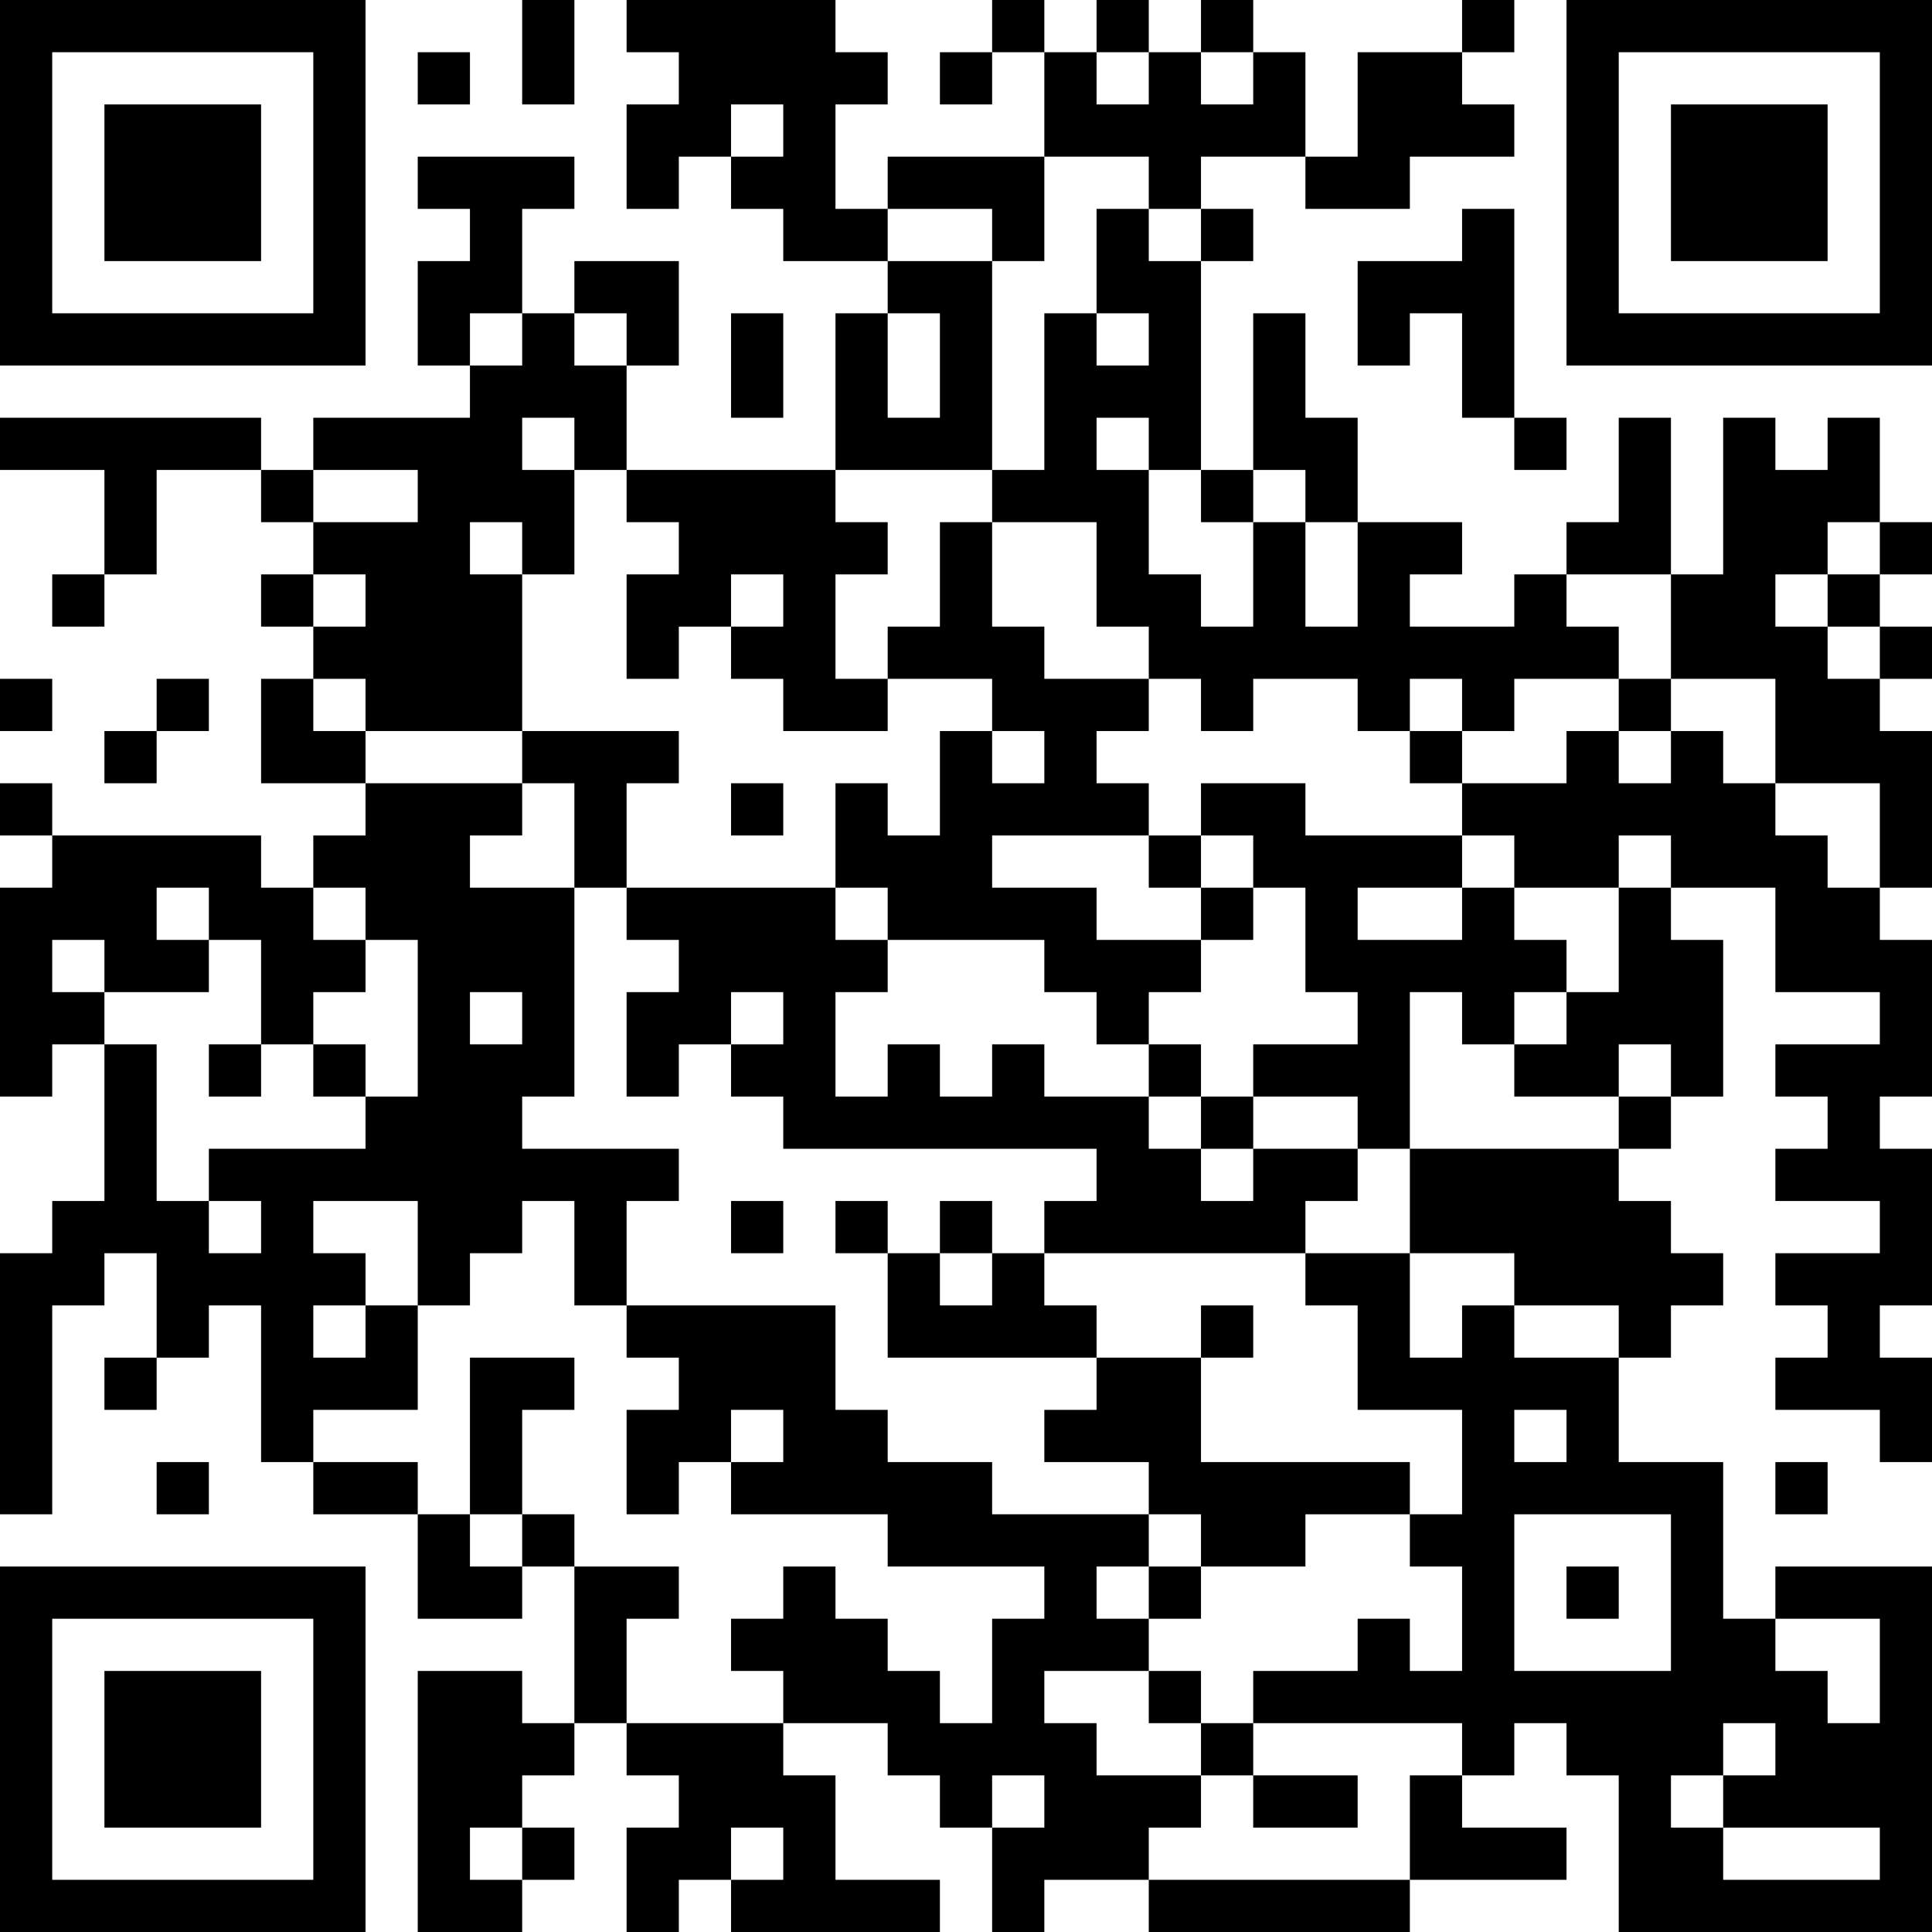 <?xml version="1.0" encoding="UTF-8"?>
<svg xmlns="http://www.w3.org/2000/svg" version="1.1" width="400" height="400" viewBox="0 0 400 400"><rect x="0" y="0" width="400" height="400" fill="#ffffff"/><g transform="scale(10.811)"><g transform="translate(0,0)"><path fill-rule="evenodd" d="M10 0L10 2L11 2L11 0ZM12 0L12 1L13 1L13 2L12 2L12 4L13 4L13 3L14 3L14 4L15 4L15 5L17 5L17 6L16 6L16 9L12 9L12 7L13 7L13 5L11 5L11 6L10 6L10 4L11 4L11 3L8 3L8 4L9 4L9 5L8 5L8 7L9 7L9 8L6 8L6 9L5 9L5 8L0 8L0 9L2 9L2 11L1 11L1 12L2 12L2 11L3 11L3 9L5 9L5 10L6 10L6 11L5 11L5 12L6 12L6 13L5 13L5 15L7 15L7 16L6 16L6 17L5 17L5 16L1 16L1 15L0 15L0 16L1 16L1 17L0 17L0 21L1 21L1 20L2 20L2 23L1 23L1 24L0 24L0 29L1 29L1 25L2 25L2 24L3 24L3 26L2 26L2 27L3 27L3 26L4 26L4 25L5 25L5 28L6 28L6 29L8 29L8 31L10 31L10 30L11 30L11 33L10 33L10 32L8 32L8 37L10 37L10 36L11 36L11 35L10 35L10 34L11 34L11 33L12 33L12 34L13 34L13 35L12 35L12 37L13 37L13 36L14 36L14 37L18 37L18 36L16 36L16 34L15 34L15 33L17 33L17 34L18 34L18 35L19 35L19 37L20 37L20 36L22 36L22 37L27 37L27 36L30 36L30 35L28 35L28 34L29 34L29 33L30 33L30 34L31 34L31 37L37 37L37 30L34 30L34 31L33 31L33 28L31 28L31 26L32 26L32 25L33 25L33 24L32 24L32 23L31 23L31 22L32 22L32 21L33 21L33 18L32 18L32 17L34 17L34 19L36 19L36 20L34 20L34 21L35 21L35 22L34 22L34 23L36 23L36 24L34 24L34 25L35 25L35 26L34 26L34 27L36 27L36 28L37 28L37 26L36 26L36 25L37 25L37 22L36 22L36 21L37 21L37 18L36 18L36 17L37 17L37 14L36 14L36 13L37 13L37 12L36 12L36 11L37 11L37 10L36 10L36 8L35 8L35 9L34 9L34 8L33 8L33 11L32 11L32 8L31 8L31 10L30 10L30 11L29 11L29 12L27 12L27 11L28 11L28 10L26 10L26 8L25 8L25 6L24 6L24 9L23 9L23 5L24 5L24 4L23 4L23 3L25 3L25 4L27 4L27 3L29 3L29 2L28 2L28 1L29 1L29 0L28 0L28 1L26 1L26 3L25 3L25 1L24 1L24 0L23 0L23 1L22 1L22 0L21 0L21 1L20 1L20 0L19 0L19 1L18 1L18 2L19 2L19 1L20 1L20 3L17 3L17 4L16 4L16 2L17 2L17 1L16 1L16 0ZM8 1L8 2L9 2L9 1ZM21 1L21 2L22 2L22 1ZM23 1L23 2L24 2L24 1ZM14 2L14 3L15 3L15 2ZM20 3L20 5L19 5L19 4L17 4L17 5L19 5L19 9L16 9L16 10L17 10L17 11L16 11L16 13L17 13L17 14L15 14L15 13L14 13L14 12L15 12L15 11L14 11L14 12L13 12L13 13L12 13L12 11L13 11L13 10L12 10L12 9L11 9L11 8L10 8L10 9L11 9L11 11L10 11L10 10L9 10L9 11L10 11L10 14L7 14L7 13L6 13L6 14L7 14L7 15L10 15L10 16L9 16L9 17L11 17L11 21L10 21L10 22L13 22L13 23L12 23L12 25L11 25L11 23L10 23L10 24L9 24L9 25L8 25L8 23L6 23L6 24L7 24L7 25L6 25L6 26L7 26L7 25L8 25L8 27L6 27L6 28L8 28L8 29L9 29L9 30L10 30L10 29L11 29L11 30L13 30L13 31L12 31L12 33L15 33L15 32L14 32L14 31L15 31L15 30L16 30L16 31L17 31L17 32L18 32L18 33L19 33L19 31L20 31L20 30L17 30L17 29L14 29L14 28L15 28L15 27L14 27L14 28L13 28L13 29L12 29L12 27L13 27L13 26L12 26L12 25L16 25L16 27L17 27L17 28L19 28L19 29L22 29L22 30L21 30L21 31L22 31L22 32L20 32L20 33L21 33L21 34L23 34L23 35L22 35L22 36L27 36L27 34L28 34L28 33L24 33L24 32L26 32L26 31L27 31L27 32L28 32L28 30L27 30L27 29L28 29L28 27L26 27L26 25L25 25L25 24L27 24L27 26L28 26L28 25L29 25L29 26L31 26L31 25L29 25L29 24L27 24L27 22L31 22L31 21L32 21L32 20L31 20L31 21L29 21L29 20L30 20L30 19L31 19L31 17L32 17L32 16L31 16L31 17L29 17L29 16L28 16L28 15L30 15L30 14L31 14L31 15L32 15L32 14L33 14L33 15L34 15L34 16L35 16L35 17L36 17L36 15L34 15L34 13L32 13L32 11L30 11L30 12L31 12L31 13L29 13L29 14L28 14L28 13L27 13L27 14L26 14L26 13L24 13L24 14L23 14L23 13L22 13L22 12L21 12L21 10L19 10L19 9L20 9L20 6L21 6L21 7L22 7L22 6L21 6L21 4L22 4L22 5L23 5L23 4L22 4L22 3ZM28 4L28 5L26 5L26 7L27 7L27 6L28 6L28 8L29 8L29 9L30 9L30 8L29 8L29 4ZM9 6L9 7L10 7L10 6ZM11 6L11 7L12 7L12 6ZM14 6L14 8L15 8L15 6ZM17 6L17 8L18 8L18 6ZM21 8L21 9L22 9L22 11L23 11L23 12L24 12L24 10L25 10L25 12L26 12L26 10L25 10L25 9L24 9L24 10L23 10L23 9L22 9L22 8ZM6 9L6 10L8 10L8 9ZM18 10L18 12L17 12L17 13L19 13L19 14L18 14L18 16L17 16L17 15L16 15L16 17L12 17L12 15L13 15L13 14L10 14L10 15L11 15L11 17L12 17L12 18L13 18L13 19L12 19L12 21L13 21L13 20L14 20L14 21L15 21L15 22L21 22L21 23L20 23L20 24L19 24L19 23L18 23L18 24L17 24L17 23L16 23L16 24L17 24L17 26L21 26L21 27L20 27L20 28L22 28L22 29L23 29L23 30L22 30L22 31L23 31L23 30L25 30L25 29L27 29L27 28L23 28L23 26L24 26L24 25L23 25L23 26L21 26L21 25L20 25L20 24L25 24L25 23L26 23L26 22L27 22L27 19L28 19L28 20L29 20L29 19L30 19L30 18L29 18L29 17L28 17L28 16L25 16L25 15L23 15L23 16L22 16L22 15L21 15L21 14L22 14L22 13L20 13L20 12L19 12L19 10ZM35 10L35 11L34 11L34 12L35 12L35 13L36 13L36 12L35 12L35 11L36 11L36 10ZM6 11L6 12L7 12L7 11ZM0 13L0 14L1 14L1 13ZM3 13L3 14L2 14L2 15L3 15L3 14L4 14L4 13ZM31 13L31 14L32 14L32 13ZM19 14L19 15L20 15L20 14ZM27 14L27 15L28 15L28 14ZM14 15L14 16L15 16L15 15ZM19 16L19 17L21 17L21 18L23 18L23 19L22 19L22 20L21 20L21 19L20 19L20 18L17 18L17 17L16 17L16 18L17 18L17 19L16 19L16 21L17 21L17 20L18 20L18 21L19 21L19 20L20 20L20 21L22 21L22 22L23 22L23 23L24 23L24 22L26 22L26 21L24 21L24 20L26 20L26 19L25 19L25 17L24 17L24 16L23 16L23 17L22 17L22 16ZM3 17L3 18L4 18L4 19L2 19L2 18L1 18L1 19L2 19L2 20L3 20L3 23L4 23L4 24L5 24L5 23L4 23L4 22L7 22L7 21L8 21L8 18L7 18L7 17L6 17L6 18L7 18L7 19L6 19L6 20L5 20L5 18L4 18L4 17ZM23 17L23 18L24 18L24 17ZM26 17L26 18L28 18L28 17ZM9 19L9 20L10 20L10 19ZM14 19L14 20L15 20L15 19ZM4 20L4 21L5 21L5 20ZM6 20L6 21L7 21L7 20ZM22 20L22 21L23 21L23 22L24 22L24 21L23 21L23 20ZM14 23L14 24L15 24L15 23ZM18 24L18 25L19 25L19 24ZM9 26L9 29L10 29L10 27L11 27L11 26ZM29 27L29 28L30 28L30 27ZM3 28L3 29L4 29L4 28ZM34 28L34 29L35 29L35 28ZM29 29L29 32L32 32L32 29ZM30 30L30 31L31 31L31 30ZM34 31L34 32L35 32L35 33L36 33L36 31ZM22 32L22 33L23 33L23 34L24 34L24 35L26 35L26 34L24 34L24 33L23 33L23 32ZM33 33L33 34L32 34L32 35L33 35L33 36L36 36L36 35L33 35L33 34L34 34L34 33ZM19 34L19 35L20 35L20 34ZM9 35L9 36L10 36L10 35ZM14 35L14 36L15 36L15 35ZM0 0L0 7L7 7L7 0ZM1 1L1 6L6 6L6 1ZM2 2L2 5L5 5L5 2ZM30 0L30 7L37 7L37 0ZM31 1L31 6L36 6L36 1ZM32 2L32 5L35 5L35 2ZM0 30L0 37L7 37L7 30ZM1 31L1 36L6 36L6 31ZM2 32L2 35L5 35L5 32Z" fill="#000000"/></g></g></svg>
